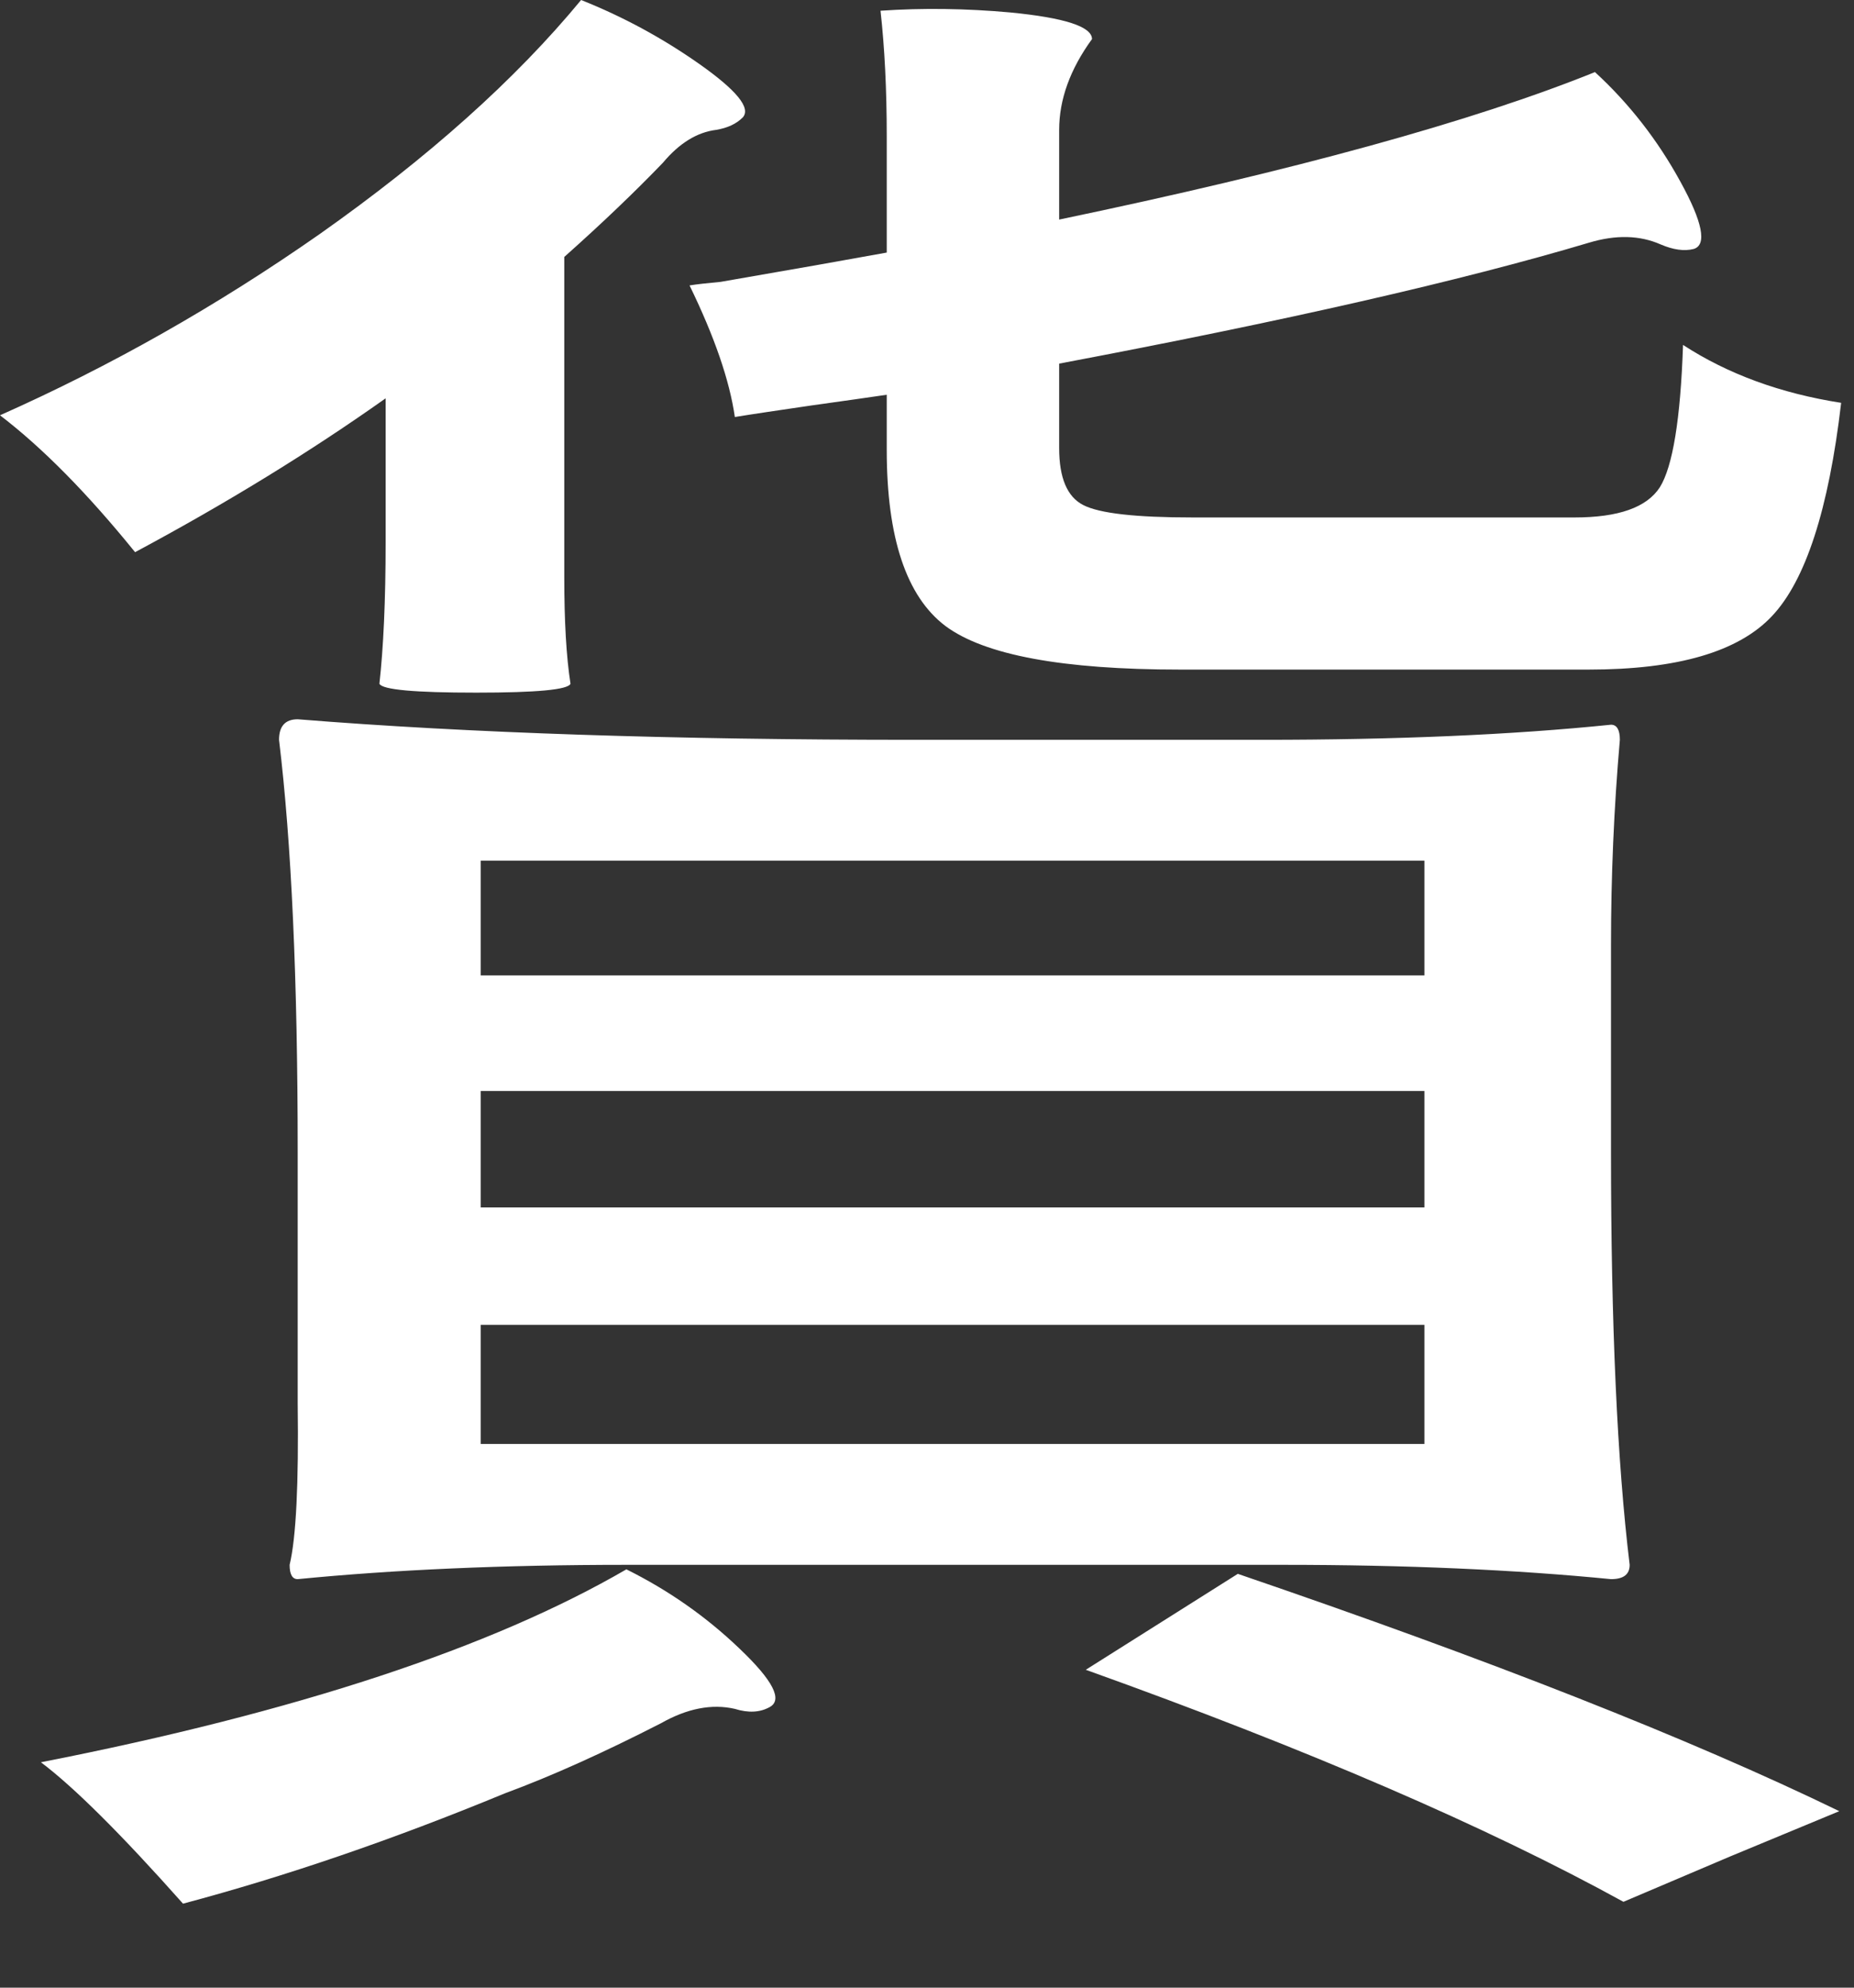 <?xml version="1.0" encoding="utf-8"?>
<svg xmlns="http://www.w3.org/2000/svg" fill="none" height="100%" overflow="visible" preserveAspectRatio="none" style="display: block;" viewBox="0 0 14 15" width="100%">
<rect x="0" y="0" width="14" height="15" fill="#333333" stroke="none"/>
<g id="Group">
<g id="Group_2">
<path d="M1.382 14.366C0.916 13.842 0.559 13.487 0.309 13.299C2.241 12.92 3.714 12.433 4.73 11.843C5.048 12.001 5.331 12.199 5.583 12.44C5.838 12.682 5.913 12.829 5.811 12.883C5.739 12.923 5.651 12.928 5.549 12.896C5.375 12.856 5.188 12.893 4.992 13.004C4.566 13.222 4.174 13.4 3.811 13.534C2.966 13.883 2.156 14.16 1.382 14.366ZM12.259 14.352C11.226 13.784 9.872 13.2 8.199 12.601L9.347 11.877C11.247 12.526 12.762 13.121 13.889 13.668L13.064 14.01L12.259 14.352ZM2.248 11.917C2.208 11.917 2.187 11.882 2.187 11.809C2.236 11.605 2.256 11.197 2.248 10.588C2.248 10.441 2.248 10.332 2.248 10.259V8.696C2.248 7.394 2.201 6.358 2.107 5.583C2.107 5.48 2.154 5.428 2.248 5.428C3.539 5.532 5.089 5.583 6.898 5.583H9.535C10.536 5.583 11.414 5.546 12.165 5.469C12.209 5.469 12.232 5.507 12.232 5.583C12.187 6.098 12.165 6.614 12.165 7.133V8.696C12.165 9.998 12.212 11.036 12.306 11.809C12.306 11.882 12.259 11.917 12.165 11.917C11.444 11.846 10.618 11.809 9.689 11.809H4.73C3.799 11.809 2.972 11.846 2.248 11.917ZM3.63 10.897H10.756V9.998H3.63V10.897ZM3.63 9.112H10.756V8.233H3.63V9.112ZM3.63 7.361H10.756V6.495H3.63V7.361ZM3.596 5.227C3.13 5.227 2.887 5.205 2.865 5.16C2.895 4.892 2.912 4.536 2.912 4.093V3.006C2.343 3.409 1.713 3.796 1.02 4.167C0.661 3.724 0.322 3.38 -7.86781e-06 3.134C0.835 2.763 1.641 2.307 2.416 1.765C3.234 1.188 3.892 0.601 4.388 3.8147e-06C4.705 0.126 5.002 0.287 5.281 0.483C5.562 0.681 5.672 0.815 5.609 0.886C5.559 0.936 5.492 0.966 5.408 0.98C5.264 0.998 5.13 1.08 5.006 1.228C4.799 1.443 4.551 1.681 4.261 1.939V4.355C4.261 4.687 4.276 4.955 4.308 5.16C4.289 5.205 4.053 5.227 3.596 5.227ZM8.911 5.053C8.025 5.053 7.435 4.944 7.139 4.724C6.844 4.501 6.696 4.058 6.696 3.395V2.979C6.571 2.998 6.381 3.024 6.126 3.06C5.875 3.097 5.683 3.125 5.549 3.147C5.509 2.87 5.395 2.54 5.207 2.154C5.261 2.145 5.338 2.137 5.442 2.127C5.987 2.033 6.405 1.959 6.696 1.906V1.027C6.696 0.674 6.68 0.359 6.649 0.081C6.972 0.059 7.297 0.064 7.629 0.094C8.04 0.134 8.246 0.201 8.246 0.295C8.08 0.523 7.998 0.752 7.998 0.98V1.657C9.773 1.287 11.122 0.916 12.044 0.544C12.303 0.782 12.517 1.057 12.688 1.369C12.858 1.677 12.891 1.849 12.789 1.879C12.717 1.897 12.635 1.885 12.541 1.845C12.383 1.775 12.202 1.77 11.997 1.832C11.034 2.119 9.703 2.422 7.998 2.744V3.382C7.998 3.607 8.059 3.749 8.179 3.811C8.303 3.875 8.579 3.905 9.005 3.905H11.89C12.22 3.905 12.435 3.83 12.534 3.677C12.631 3.521 12.69 3.164 12.709 2.603C13.047 2.823 13.447 2.969 13.903 3.04C13.809 3.845 13.634 4.382 13.38 4.65C13.128 4.918 12.668 5.053 11.997 5.053H8.911Z" fill="white" id="Vector"/>
</g>
</g>
</svg>